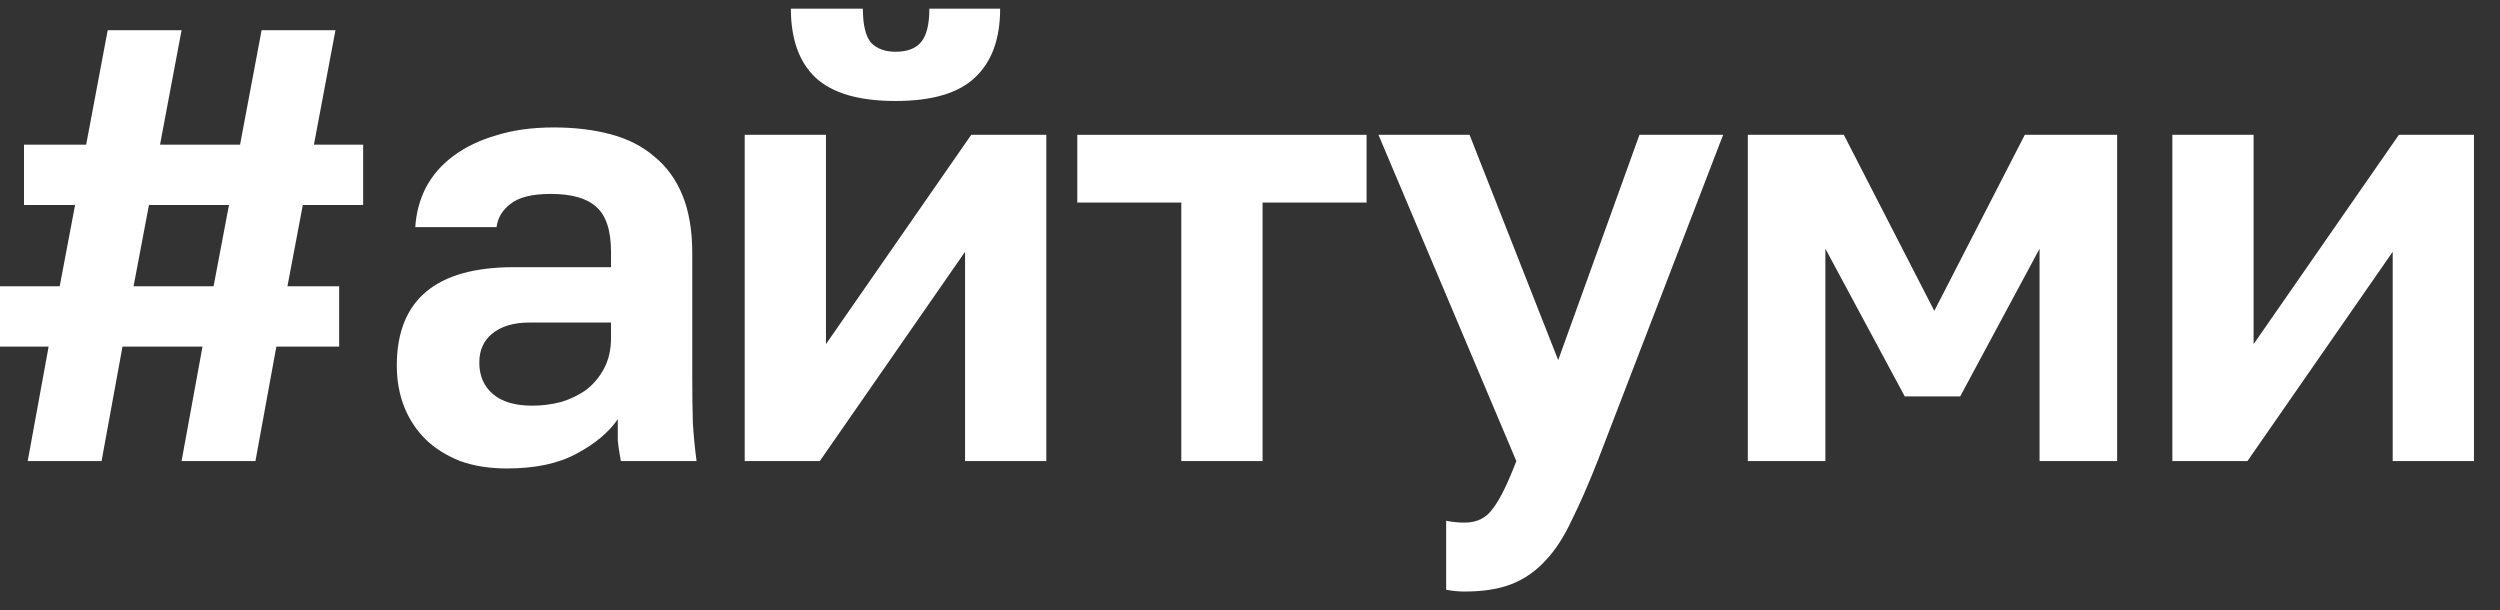 <svg width="86" height="21" viewBox="0 0 86 21" fill="none" xmlns="http://www.w3.org/2000/svg">
<rect x="0" y="0" width="86" height="21" fill="#333333" stroke="none"/>
<path d="M1.673 11.922H0V9.847H2.054L2.583 7.052H0.826V4.977H2.964L3.705 1.039H6.246L5.505 4.977H8.258L8.999 1.039H11.54L10.799 4.977H12.492V7.052H10.417L9.888 9.847H11.667V11.922H9.507L8.787 15.861H6.246L6.966 11.922H4.214L3.494 15.861H0.953L1.673 11.922ZM7.347 9.847L7.877 7.052H5.124L4.595 9.847H7.347Z" fill="white"/>
<path d="M17.441 16.115C16.834 16.115 16.297 16.03 15.831 15.861C15.365 15.677 14.97 15.43 14.646 15.119C14.321 14.795 14.074 14.421 13.905 13.997C13.735 13.56 13.65 13.087 13.65 12.579C13.65 10.32 14.991 9.191 17.673 9.191H21.019V8.661C21.019 7.927 20.849 7.412 20.511 7.116C20.186 6.819 19.664 6.671 18.944 6.671C18.309 6.671 17.85 6.784 17.567 7.01C17.285 7.222 17.123 7.49 17.081 7.814H14.286C14.314 7.335 14.434 6.883 14.646 6.459C14.871 6.036 15.182 5.676 15.577 5.38C15.986 5.069 16.481 4.829 17.059 4.66C17.638 4.476 18.302 4.384 19.05 4.384C19.77 4.384 20.419 4.462 20.998 4.617C21.59 4.773 22.092 5.027 22.501 5.38C22.924 5.718 23.249 6.163 23.475 6.713C23.701 7.264 23.814 7.927 23.814 8.704V13.002C23.814 13.595 23.821 14.117 23.835 14.569C23.863 15.007 23.905 15.437 23.962 15.861H21.358C21.301 15.55 21.266 15.317 21.252 15.162C21.252 14.992 21.252 14.745 21.252 14.421C20.941 14.872 20.468 15.268 19.833 15.606C19.212 15.945 18.414 16.115 17.441 16.115ZM18.309 13.955C18.647 13.955 18.979 13.912 19.304 13.828C19.628 13.729 19.918 13.588 20.172 13.404C20.426 13.207 20.631 12.96 20.786 12.663C20.941 12.367 21.019 12.021 21.019 11.626V11.096H18.203C17.666 11.096 17.243 11.223 16.932 11.477C16.636 11.717 16.488 12.049 16.488 12.473C16.488 12.924 16.643 13.284 16.953 13.553C17.264 13.821 17.716 13.955 18.309 13.955Z" fill="white"/>
<path d="M25.618 4.638H28.413V11.838L33.41 4.638H35.993V15.861H33.198V8.661L28.201 15.861H25.618V4.638ZM30.805 3.474C29.549 3.474 28.631 3.206 28.053 2.669C27.488 2.133 27.206 1.342 27.206 0.298H29.683C29.683 0.848 29.775 1.237 29.958 1.462C30.156 1.674 30.438 1.78 30.805 1.78C31.2 1.78 31.49 1.674 31.673 1.462C31.871 1.237 31.97 0.848 31.97 0.298H34.405C34.405 1.342 34.115 2.133 33.536 2.669C32.972 3.206 32.061 3.474 30.805 3.474Z" fill="white"/>
<path d="M40.637 6.968H37.059V4.638H47.01V6.968H43.432V15.861H40.637V6.968Z" fill="white"/>
<path d="M50.383 20.349C50.172 20.349 49.96 20.328 49.748 20.286V17.914C49.96 17.957 50.172 17.978 50.383 17.978C50.807 17.978 51.131 17.816 51.357 17.491C51.597 17.18 51.865 16.637 52.162 15.861L47.419 4.638H50.553L53.602 12.388L56.397 4.638H59.276L54.957 15.861C54.646 16.651 54.35 17.328 54.068 17.893C53.799 18.472 53.496 18.938 53.157 19.291C52.818 19.658 52.43 19.926 51.992 20.095C51.555 20.265 51.019 20.349 50.383 20.349Z" fill="white"/>
<path d="M60.125 4.638H63.428L66.54 10.694L69.653 4.638H72.829V15.861H70.161V8.556L67.43 13.637H65.524L62.793 8.556V15.861H60.125V4.638Z" fill="white"/>
<path d="M74.729 4.638H77.524V11.838L82.521 4.638H85.104V15.861H82.309V8.661L77.312 15.861H74.729V4.638Z" fill="white"/>
</svg>
